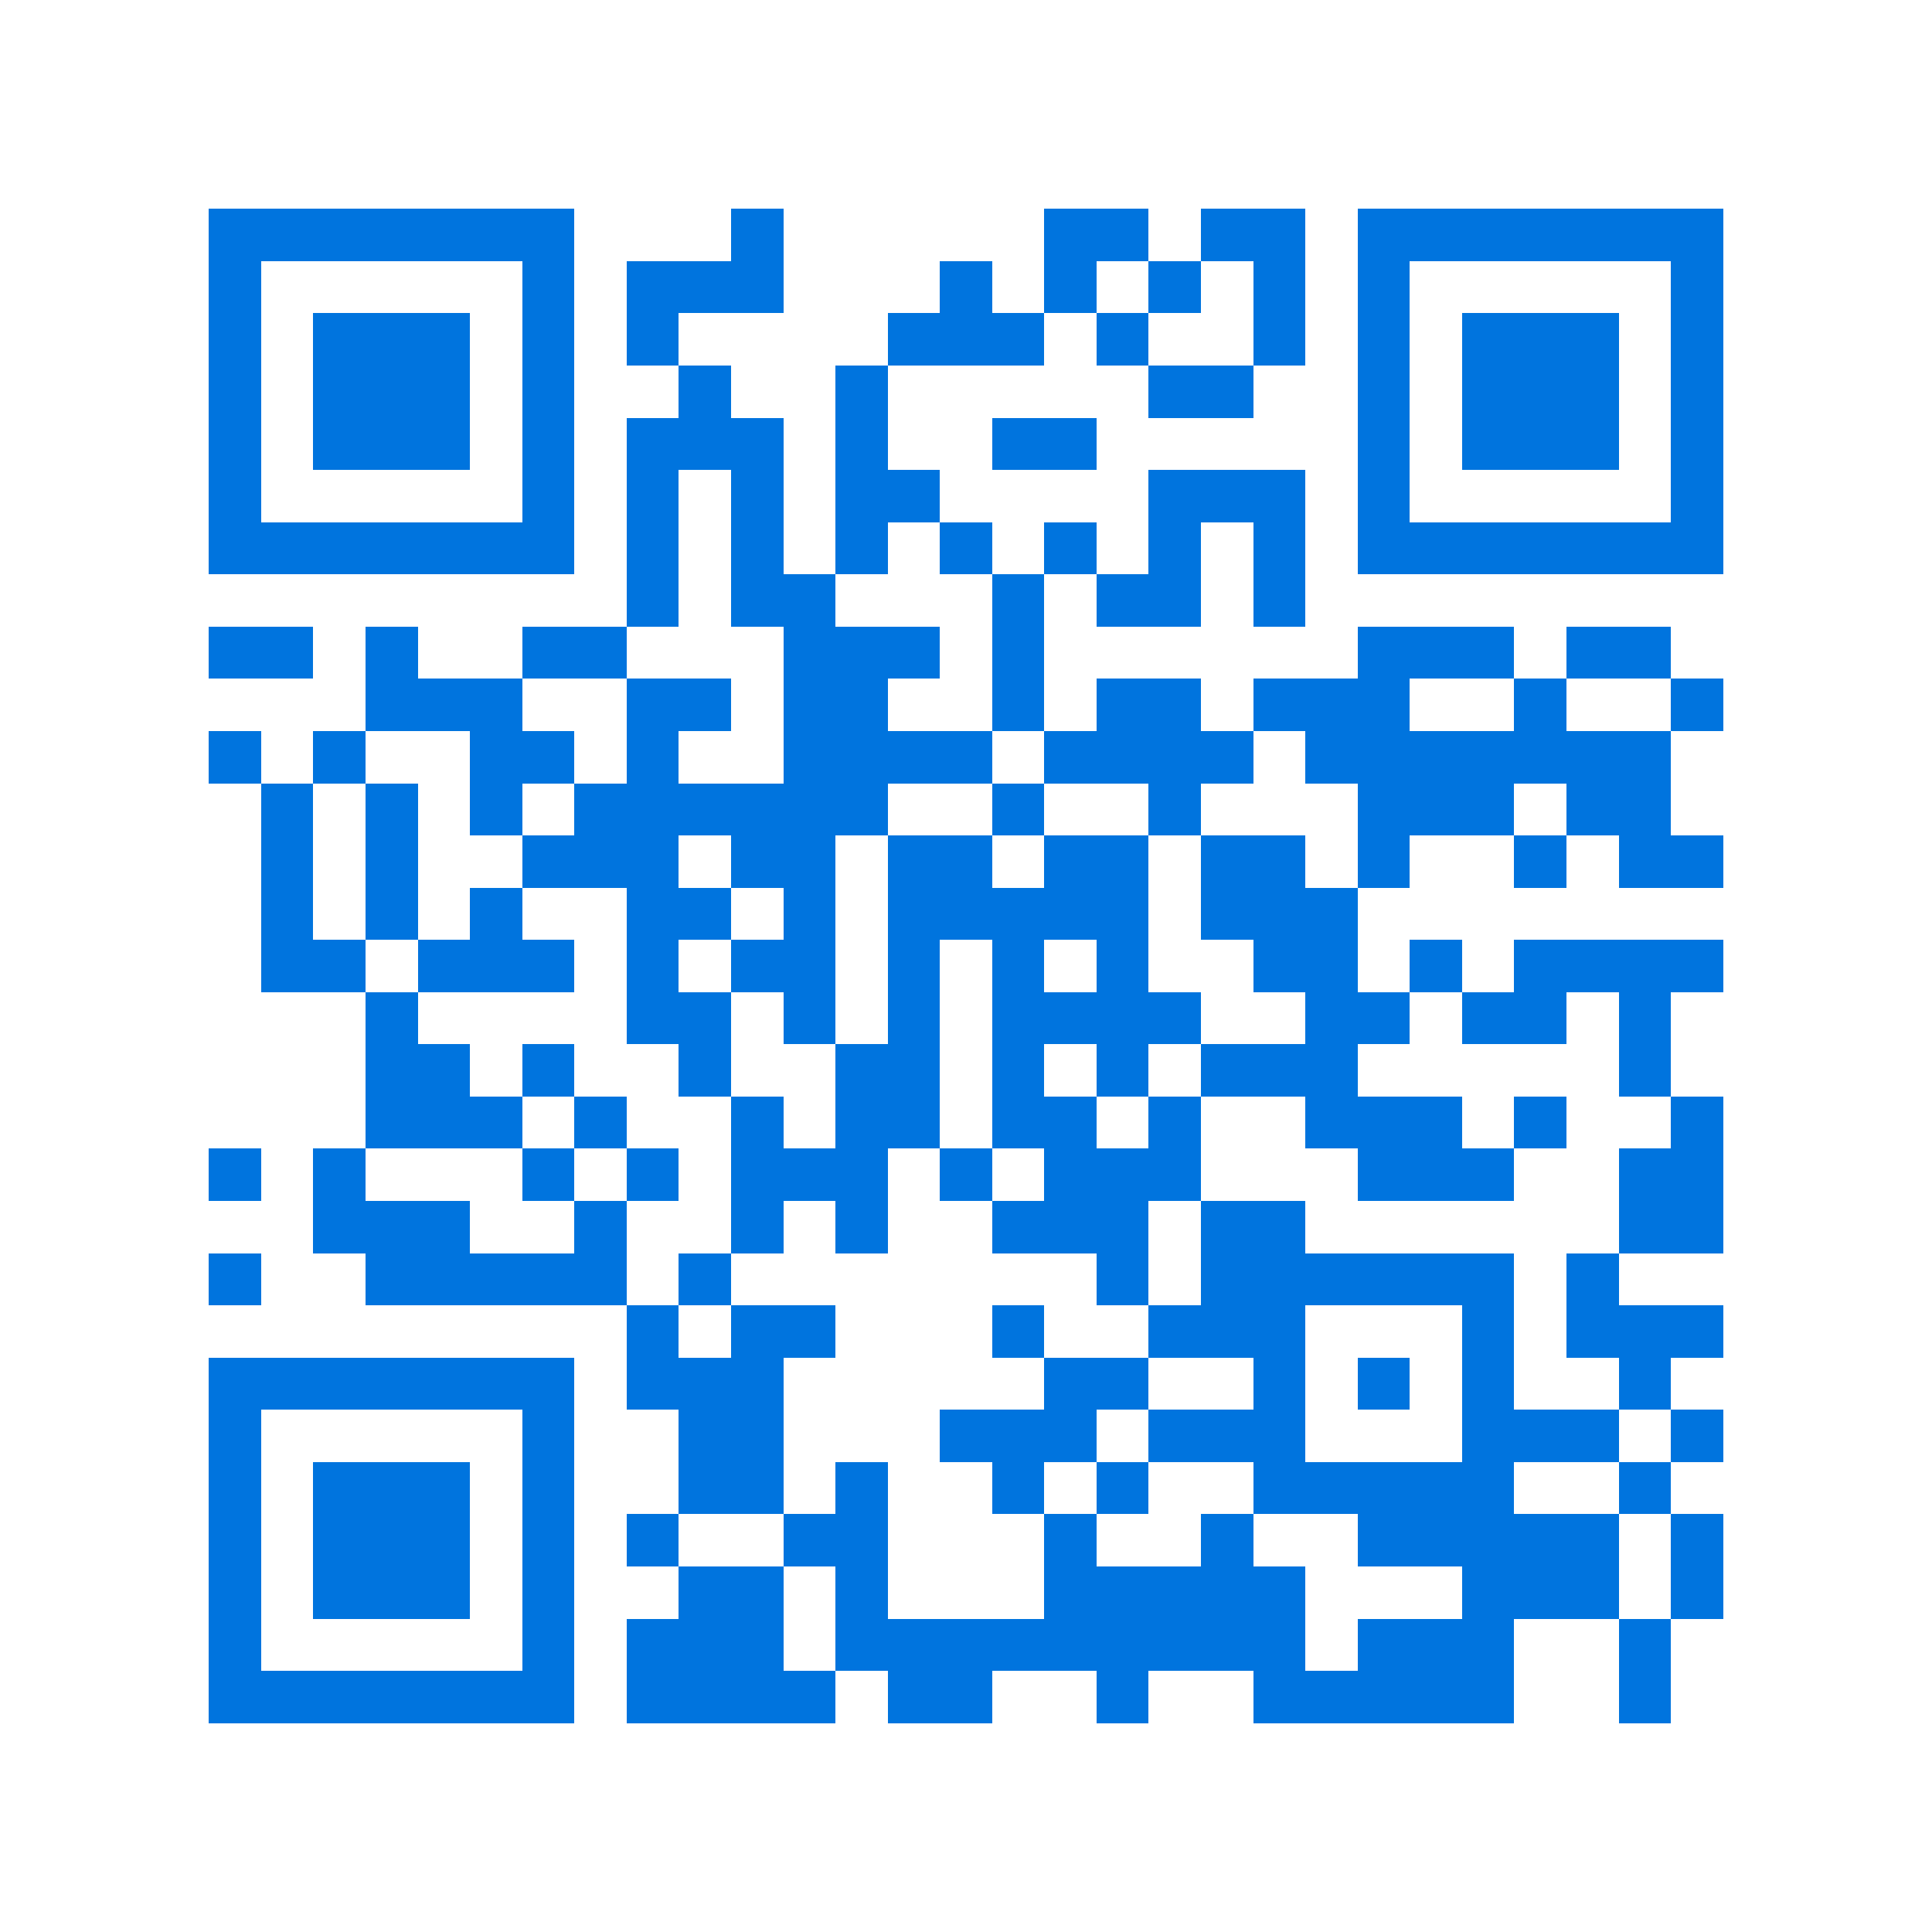 <svg xmlns="http://www.w3.org/2000/svg" viewBox="0 0 37 37" shape-rendering="crispEdges"><path fill="#ffffff" d="M0 0h37v37H0z"/><path stroke="#0074de" d="M4 4.5h7m3 0h1m5 0h2m1 0h2m1 0h7M4 5.5h1m5 0h1m1 0h3m3 0h1m1 0h1m1 0h1m1 0h1m1 0h1m5 0h1M4 6.5h1m1 0h3m1 0h1m1 0h1m4 0h3m1 0h1m2 0h1m1 0h1m1 0h3m1 0h1M4 7.5h1m1 0h3m1 0h1m2 0h1m2 0h1m5 0h2m2 0h1m1 0h3m1 0h1M4 8.5h1m1 0h3m1 0h1m1 0h3m1 0h1m2 0h2m5 0h1m1 0h3m1 0h1M4 9.5h1m5 0h1m1 0h1m1 0h1m1 0h2m4 0h3m1 0h1m5 0h1M4 10.5h7m1 0h1m1 0h1m1 0h1m1 0h1m1 0h1m1 0h1m1 0h1m1 0h7M12 11.5h1m1 0h2m3 0h1m1 0h2m1 0h1M4 12.5h2m1 0h1m2 0h2m3 0h3m1 0h1m6 0h3m1 0h2M7 13.5h3m2 0h2m1 0h2m2 0h1m1 0h2m1 0h3m2 0h1m2 0h1M4 14.5h1m1 0h1m2 0h2m1 0h1m2 0h4m1 0h4m1 0h7M5 15.5h1m1 0h1m1 0h1m1 0h6m2 0h1m2 0h1m3 0h3m1 0h2M5 16.5h1m1 0h1m2 0h3m1 0h2m1 0h2m1 0h2m1 0h2m1 0h1m2 0h1m1 0h2M5 17.5h1m1 0h1m1 0h1m2 0h2m1 0h1m1 0h5m1 0h3M5 18.5h2m1 0h3m1 0h1m1 0h2m1 0h1m1 0h1m1 0h1m2 0h2m1 0h1m1 0h4M7 19.5h1m4 0h2m1 0h1m1 0h1m1 0h4m2 0h2m1 0h2m1 0h1M7 20.5h2m1 0h1m2 0h1m2 0h2m1 0h1m1 0h1m1 0h3m5 0h1M7 21.5h3m1 0h1m2 0h1m1 0h2m1 0h2m1 0h1m2 0h3m1 0h1m2 0h1M4 22.5h1m1 0h1m3 0h1m1 0h1m1 0h3m1 0h1m1 0h3m3 0h3m2 0h2M6 23.5h3m2 0h1m2 0h1m1 0h1m2 0h3m1 0h2m6 0h2M4 24.5h1m2 0h5m1 0h1m7 0h1m1 0h6m1 0h1M12 25.5h1m1 0h2m3 0h1m2 0h3m3 0h1m1 0h3M4 26.5h7m1 0h3m5 0h2m2 0h1m1 0h1m1 0h1m2 0h1M4 27.5h1m5 0h1m2 0h2m3 0h3m1 0h3m3 0h3m1 0h1M4 28.5h1m1 0h3m1 0h1m2 0h2m1 0h1m2 0h1m1 0h1m2 0h5m2 0h1M4 29.5h1m1 0h3m1 0h1m1 0h1m2 0h2m3 0h1m2 0h1m2 0h5m1 0h1M4 30.5h1m1 0h3m1 0h1m2 0h2m1 0h1m3 0h5m3 0h3m1 0h1M4 31.5h1m5 0h1m1 0h3m1 0h9m1 0h3m2 0h1M4 32.5h7m1 0h4m1 0h2m2 0h1m2 0h5m2 0h1"/></svg>
